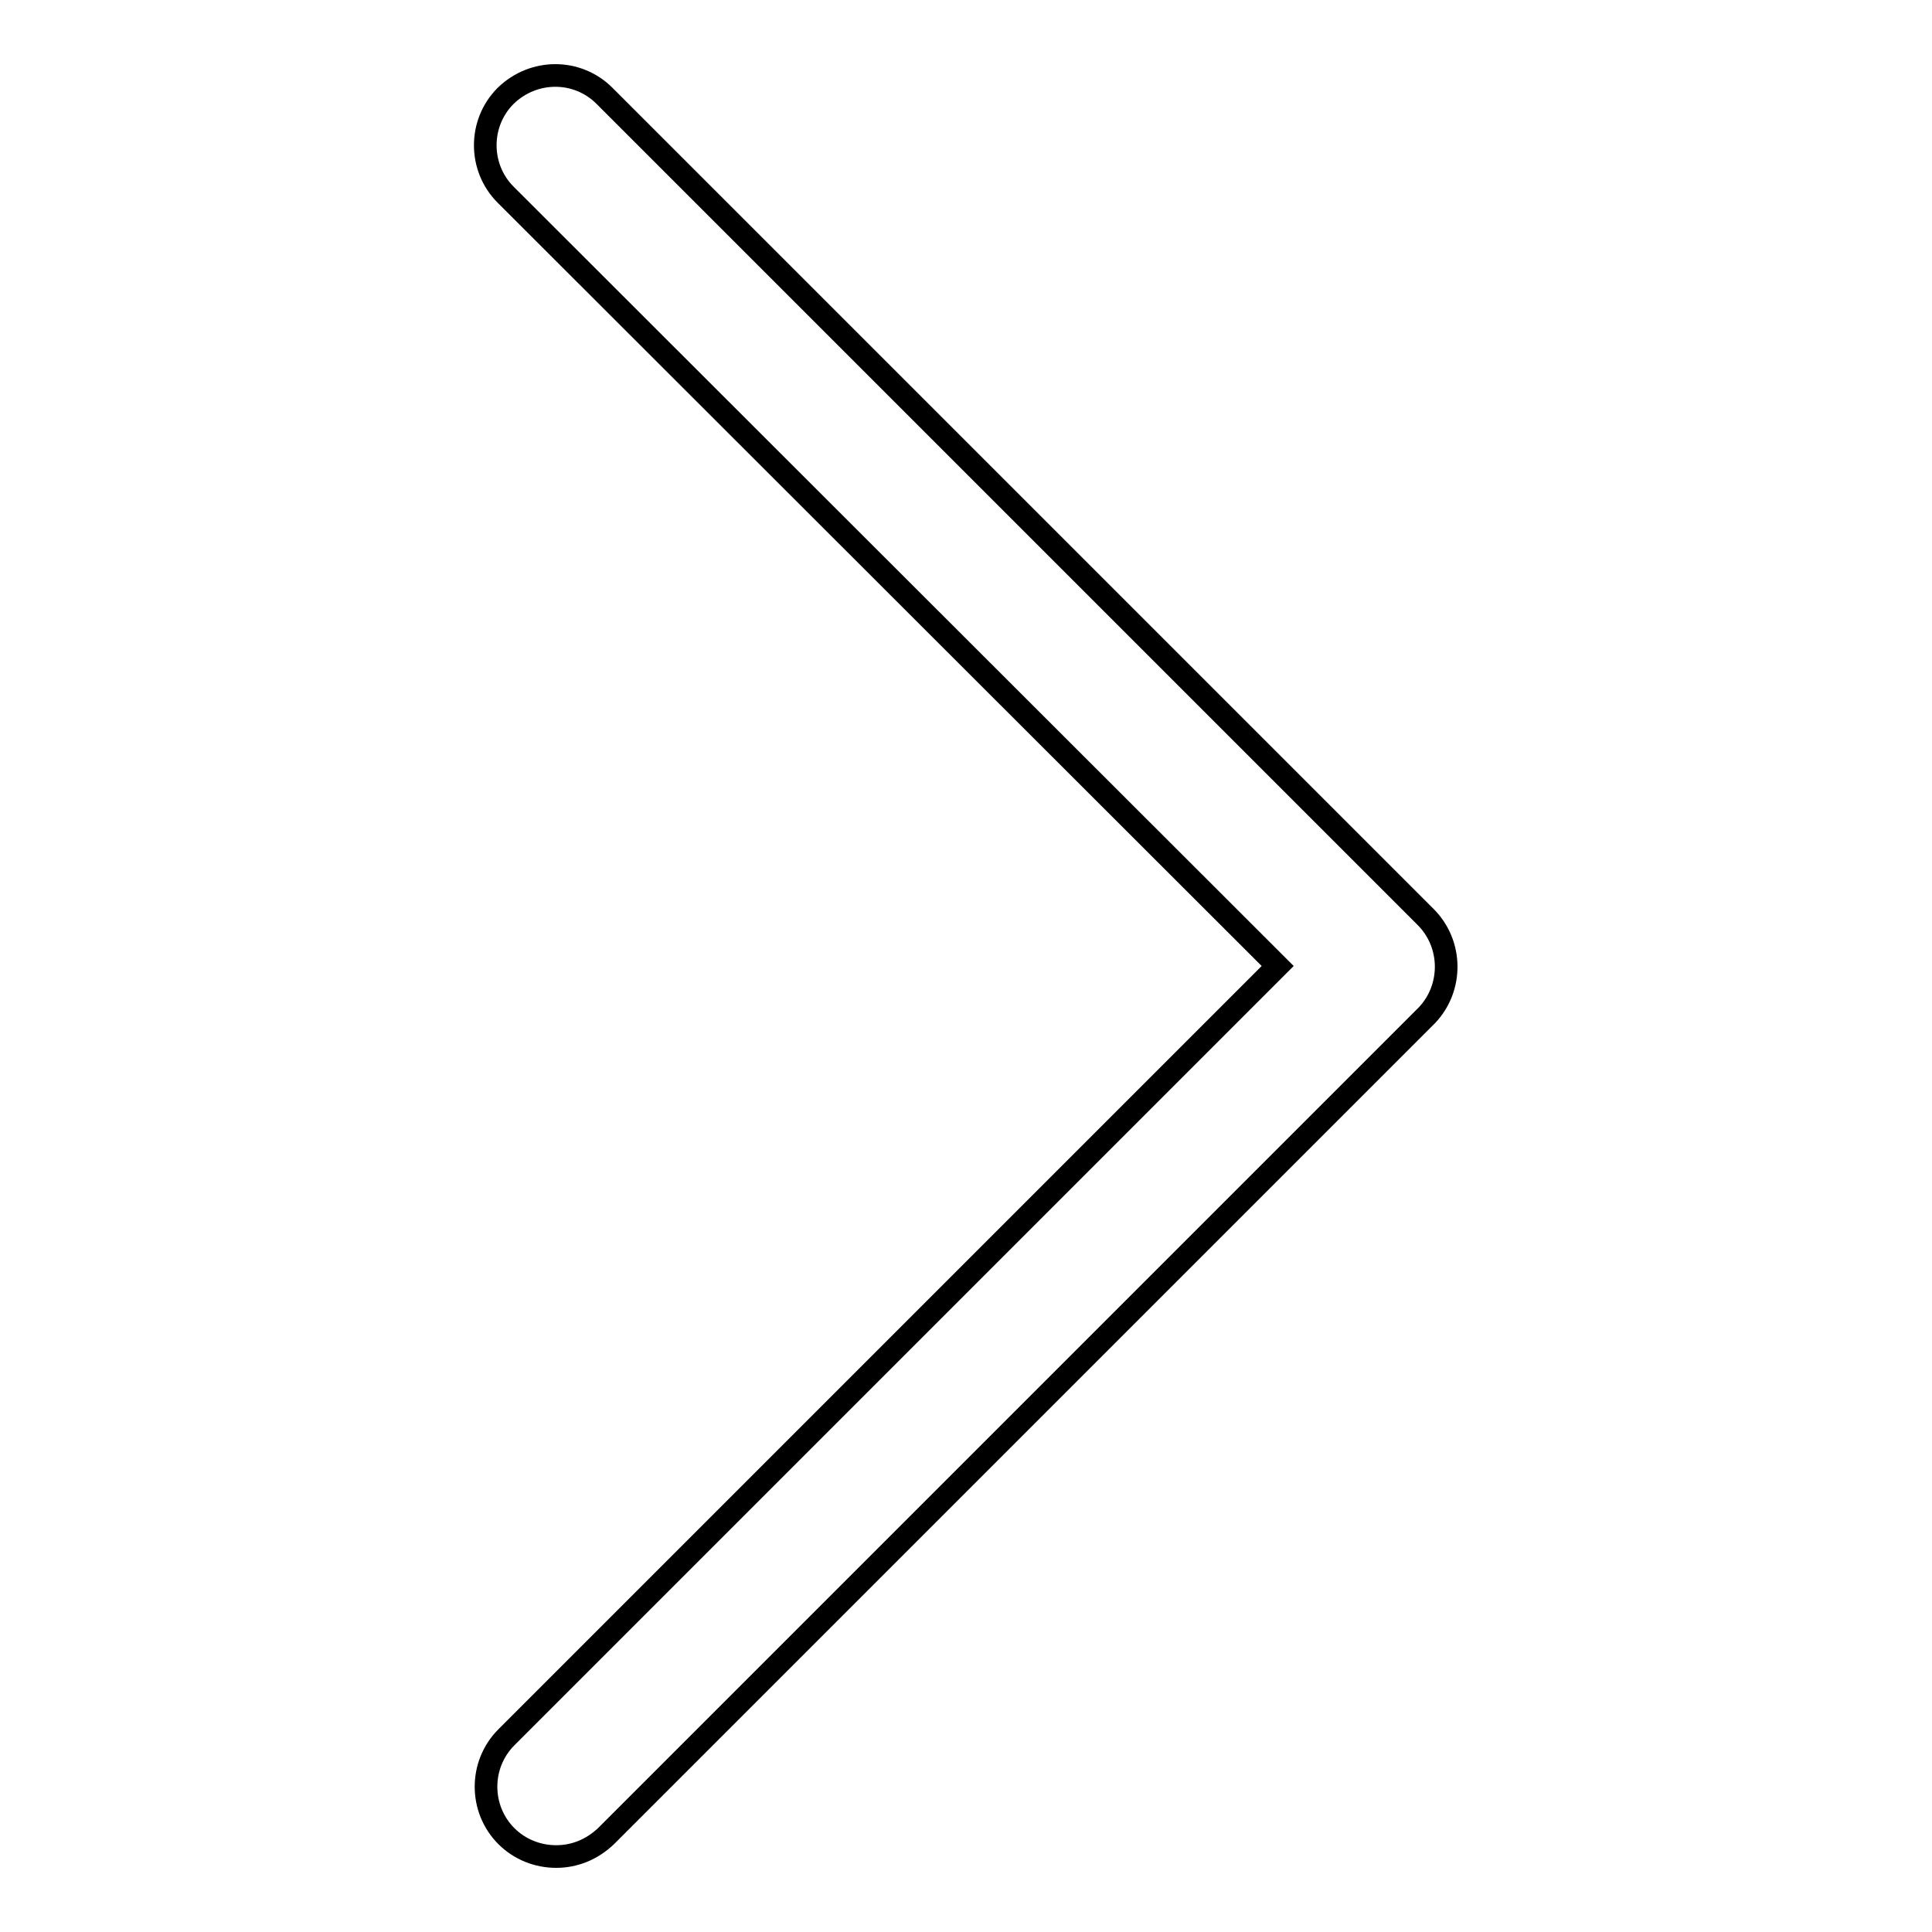 <?xml version="1.0" encoding="utf-8"?>
<!-- Svg Vector Icons : http://www.onlinewebfonts.com/icon -->
<!DOCTYPE svg PUBLIC "-//W3C//DTD SVG 1.1//EN" "http://www.w3.org/Graphics/SVG/1.1/DTD/svg11.dtd">
<svg version="1.1" xmlns="http://www.w3.org/2000/svg" xmlns:xlink="http://www.w3.org/1999/xlink" x="0px" y="0px" viewBox="0 0 256 256" enable-background="new 0 0 256 256" xml:space="preserve">
<g><g><path stroke-width="3" fill-opacity="0" stroke="#000000"  d="M188.9,121.5L80.1,12.7c-3.6-3.6-9.4-3.6-13.1,0c-3.6,3.6-3.6,9.5,0,13.1L169.3,128L67.1,230.2c-3.6,3.6-3.6,9.5,0,13.1c1.8,1.8,4.2,2.7,6.6,2.7c2.4,0,4.7-0.9,6.6-2.7l108.8-108.8C192.5,130.9,192.5,125.1,188.9,121.5L188.9,121.5z"/></g></g>
</svg>